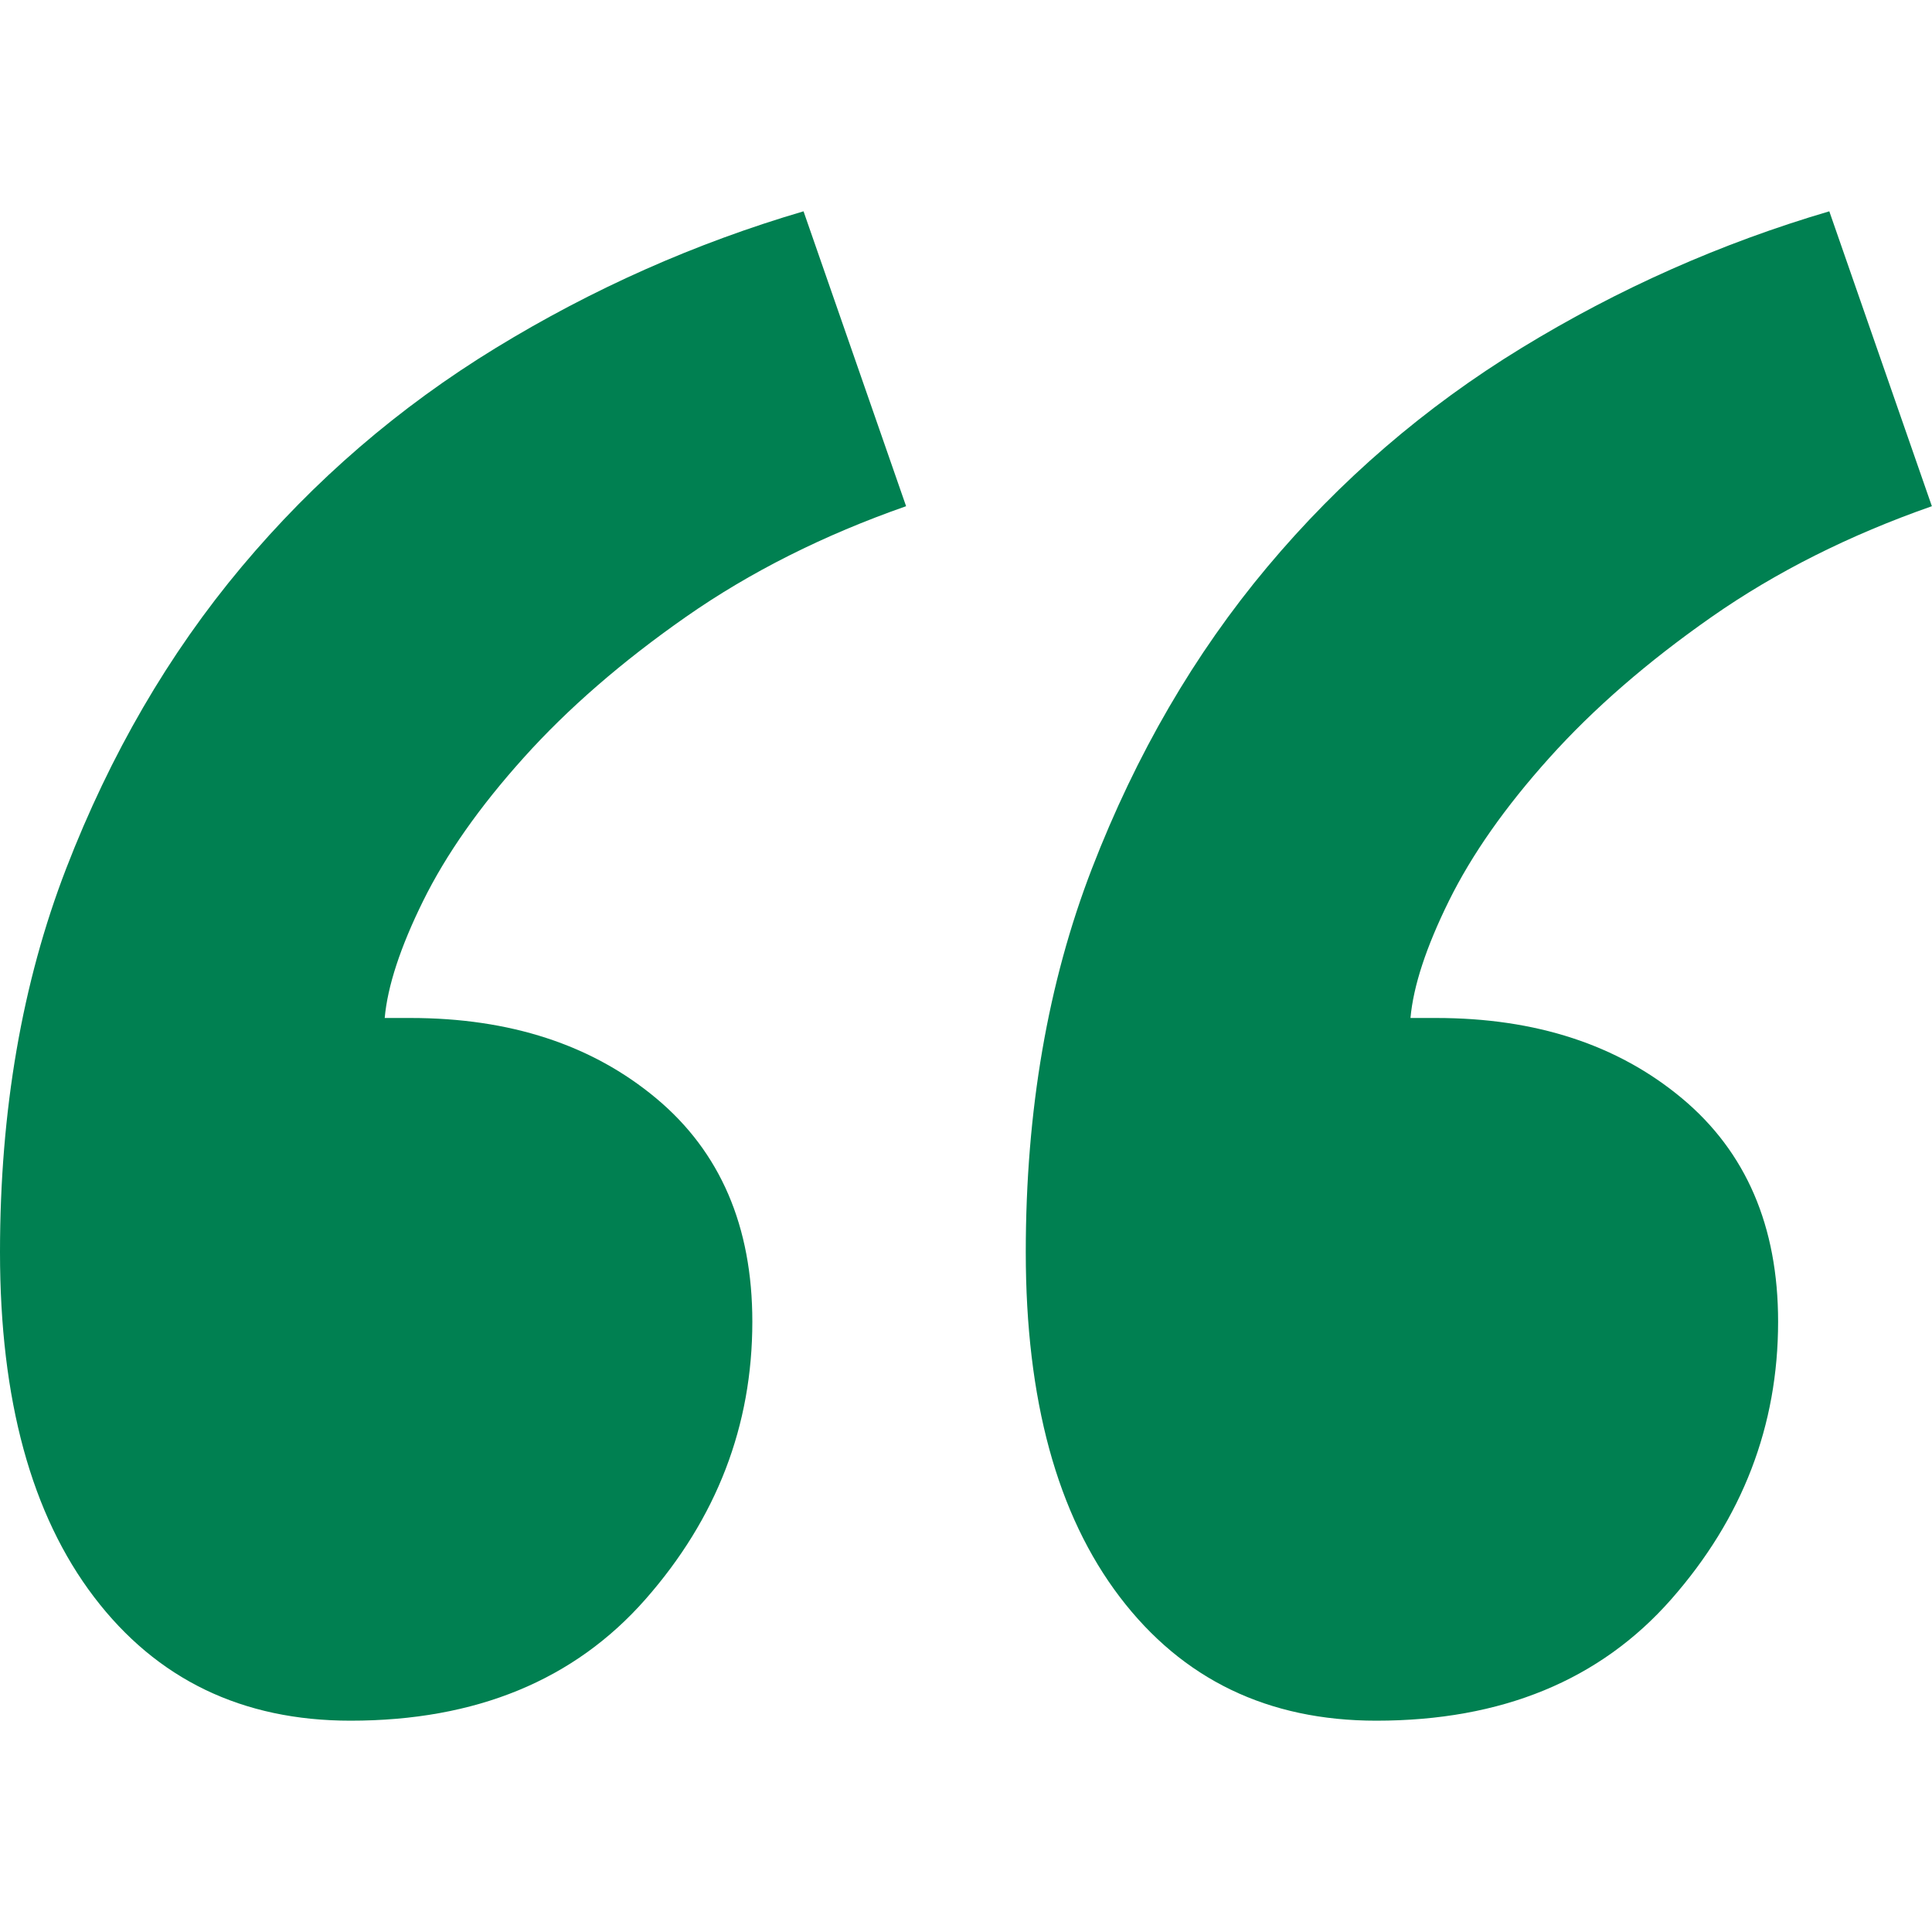 <svg width="32" height="32" viewBox="0 0 32 32" fill="none" xmlns="http://www.w3.org/2000/svg">
<path fill-rule="evenodd" clip-rule="evenodd" d="M15.009 8.384C13.64 8.863 12.425 9.474 11.363 10.216C10.301 10.958 9.404 11.737 8.673 12.551C7.941 13.365 7.387 14.155 7.009 14.921C6.631 15.687 6.419 16.334 6.372 16.861H6.797C8.449 16.861 9.806 17.305 10.868 18.191C11.93 19.077 12.461 20.31 12.461 21.891C12.461 23.615 11.871 25.147 10.691 26.489C9.511 27.83 7.883 28.5 5.806 28.5C4.012 28.5 2.597 27.817 1.558 26.452C0.519 25.087 0 23.184 0 20.741C0 18.394 0.366 16.275 1.097 14.383C1.828 12.492 2.796 10.828 4 9.391C5.204 7.954 6.608 6.744 8.212 5.763C9.816 4.782 11.516 4.027 13.309 3.5L15.008 8.385L15.009 8.384ZM31.999 8.384C30.63 8.863 29.415 9.474 28.353 10.216C27.291 10.958 26.394 11.737 25.663 12.551C24.931 13.365 24.377 14.155 23.999 14.921C23.621 15.687 23.409 16.334 23.362 16.861H23.787C25.439 16.861 26.796 17.305 27.858 18.191C28.92 19.077 29.451 20.31 29.451 21.891C29.451 23.615 28.861 25.147 27.681 26.489C26.501 27.83 24.873 28.5 22.796 28.5C21.002 28.5 19.587 27.817 18.548 26.452C17.509 25.087 16.99 23.184 16.99 20.741C16.99 18.394 17.356 16.275 18.087 14.383C18.818 12.492 19.786 10.828 20.99 9.391C22.194 7.954 23.598 6.744 25.202 5.763C26.806 4.782 28.506 4.027 30.299 3.5L31.998 8.385L31.999 8.384Z" fill="#008051"/>
</svg>
